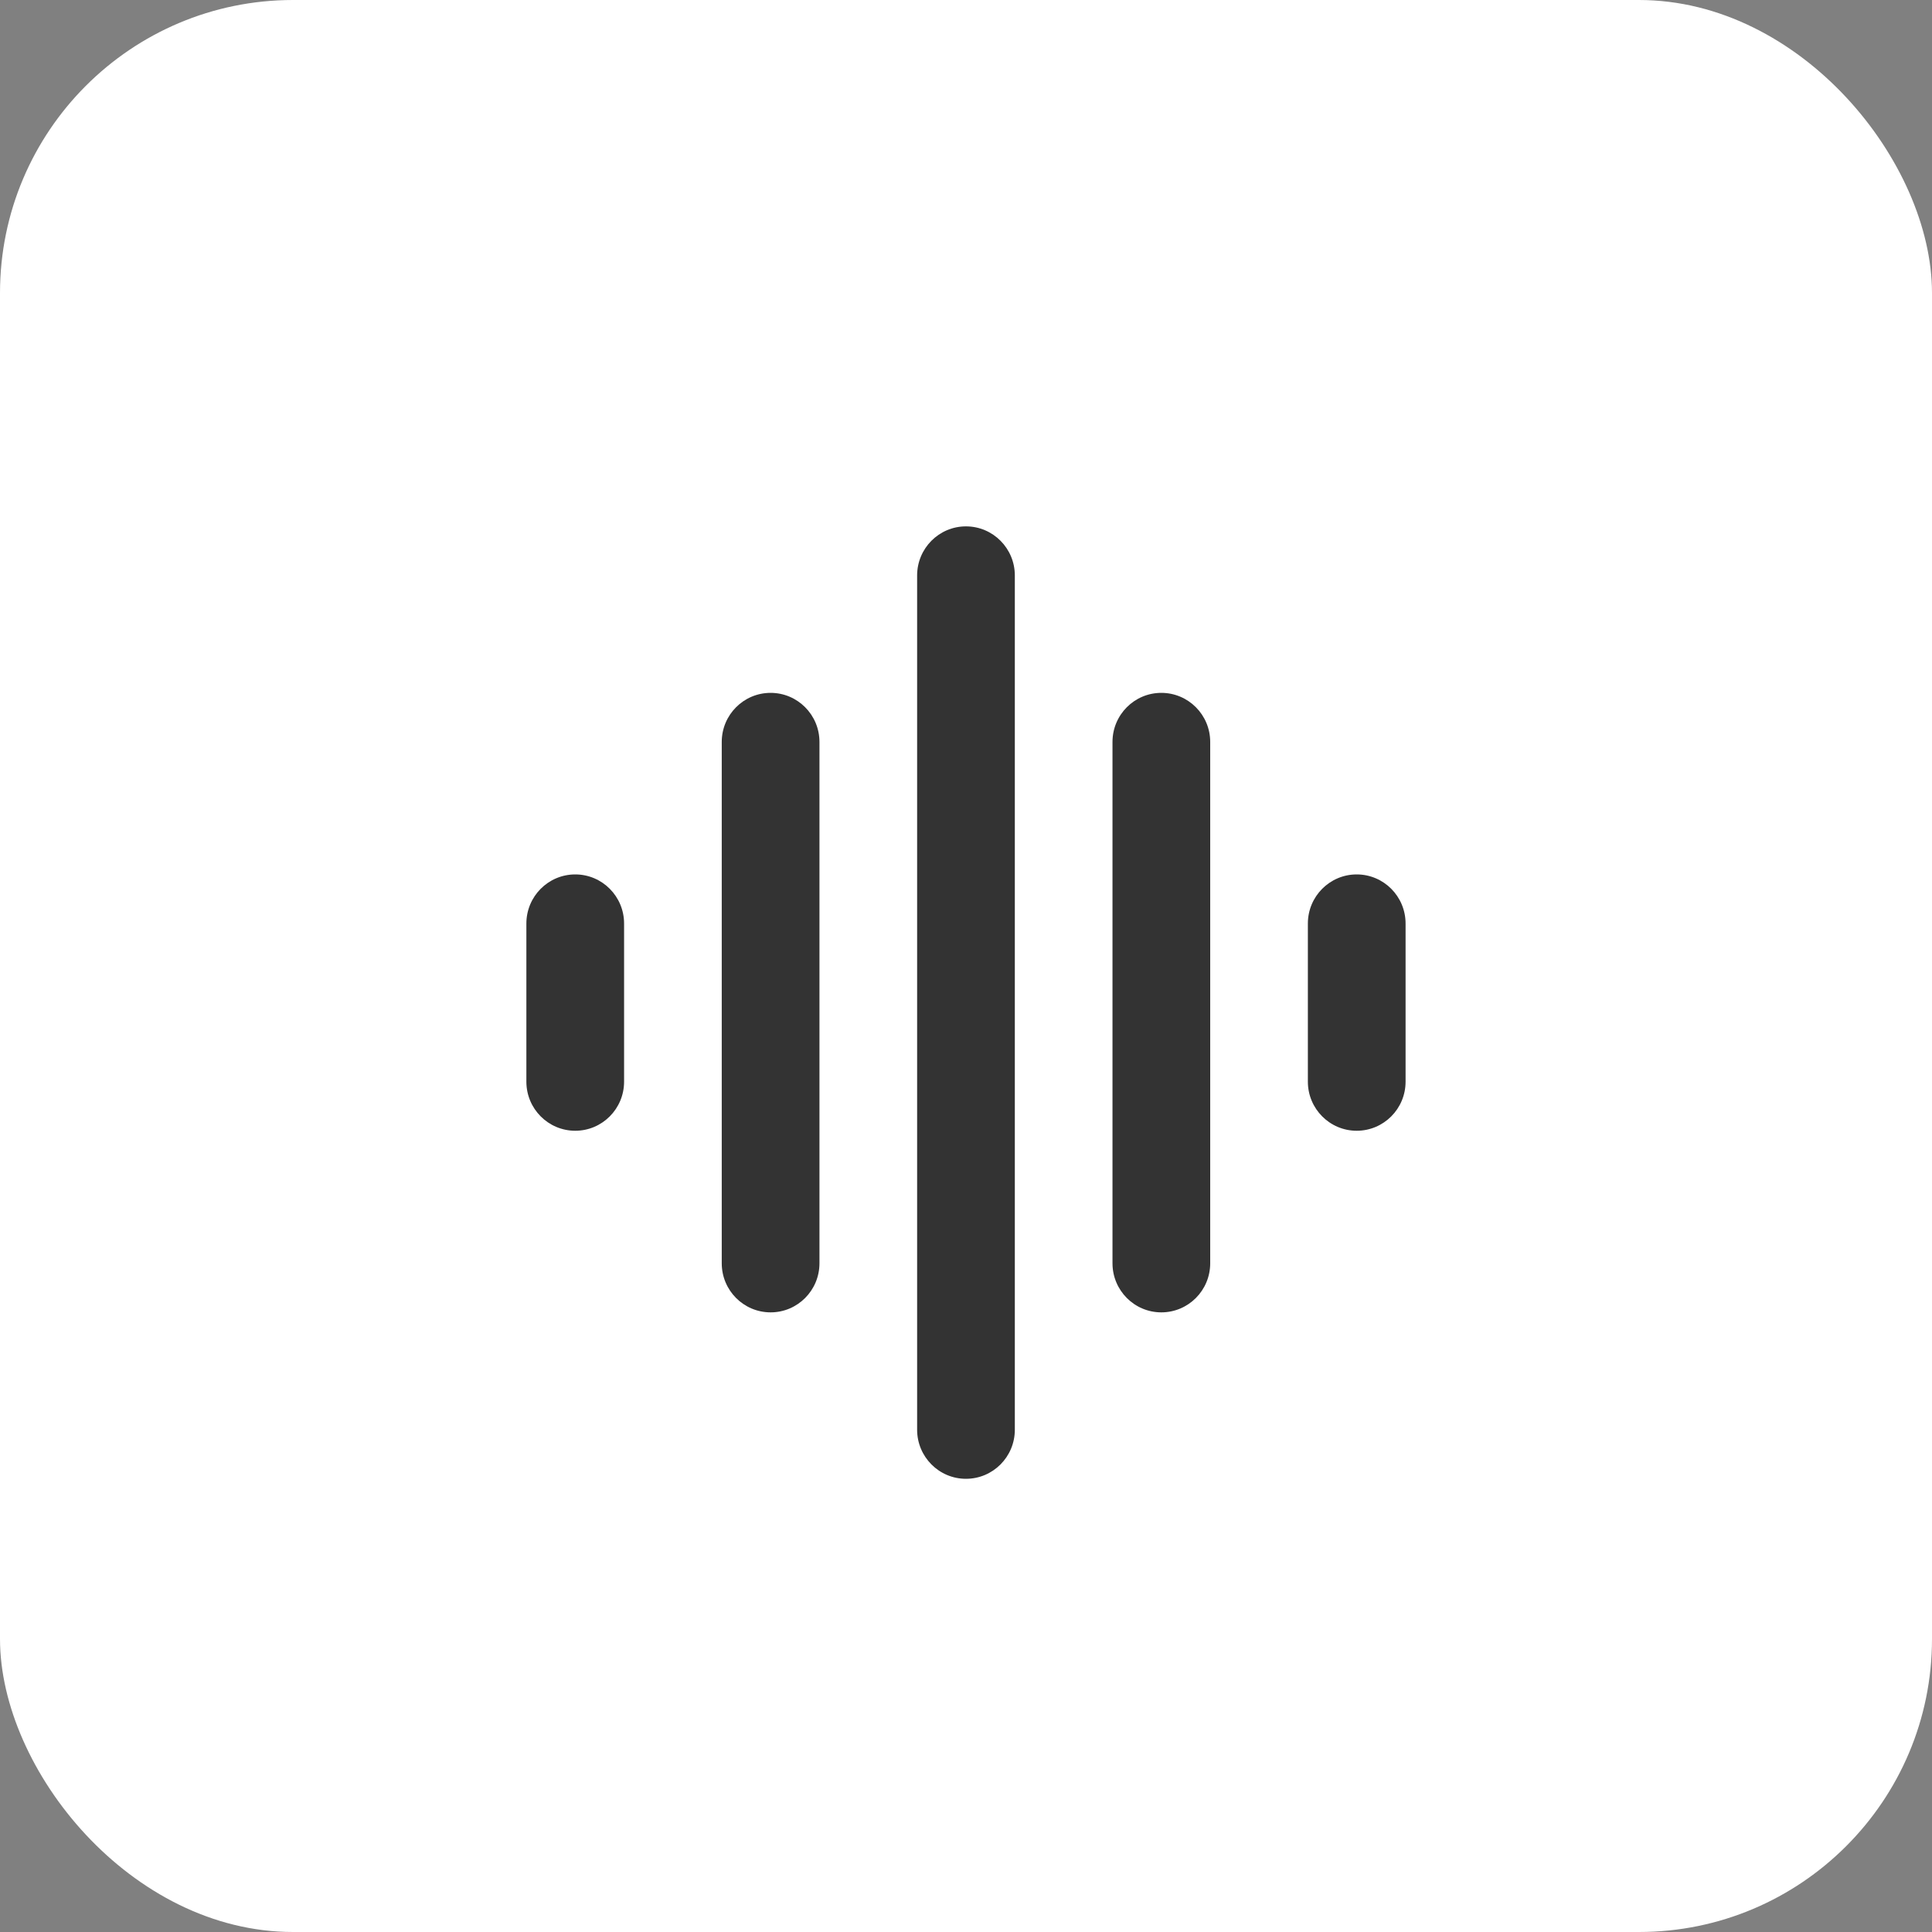 <?xml version="1.0" encoding="UTF-8"?> <svg xmlns="http://www.w3.org/2000/svg" width="40" height="40" viewBox="0 0 40 40" fill="none"><rect x="0" y="0" width="40" height="40" fill="#808080" stroke="none"/><rect width="40" height="40" rx="6.067" fill="white"></rect><path d="M19.999 10.898C20.558 10.898 21.011 11.353 21.011 11.915L21.011 29.601C21.011 30.162 20.558 30.617 19.999 30.617C19.441 30.617 18.988 30.162 18.988 29.601L18.988 11.915C18.988 11.353 19.441 10.898 19.999 10.898Z" fill="#333333"></path><path d="M24.044 14.345C24.603 14.345 25.056 14.8 25.056 15.361V26.155C25.056 26.716 24.603 27.171 24.044 27.171C23.486 27.171 23.033 26.716 23.033 26.155V15.361C23.033 14.8 23.486 14.345 24.044 14.345Z" fill="#333333"></path><path d="M16.966 15.361C16.966 14.8 16.513 14.345 15.955 14.345C15.396 14.345 14.943 14.8 14.943 15.361L14.943 26.155C14.943 26.716 15.396 27.171 15.955 27.171C16.513 27.171 16.966 26.716 16.966 26.155L16.966 15.361Z" fill="#333333"></path><path d="M11.91 18.104C12.468 18.104 12.921 18.559 12.921 19.121L12.921 22.395C12.921 22.956 12.468 23.411 11.91 23.411C11.351 23.411 10.898 22.956 10.898 22.395V19.121C10.898 18.559 11.351 18.104 11.91 18.104Z" fill="#333333"></path><path d="M29.101 19.121C29.101 18.559 28.648 18.104 28.089 18.104C27.531 18.104 27.078 18.559 27.078 19.121V22.395C27.078 22.956 27.531 23.411 28.089 23.411C28.648 23.411 29.101 22.956 29.101 22.395V19.121Z" fill="#333333"></path></svg> 
